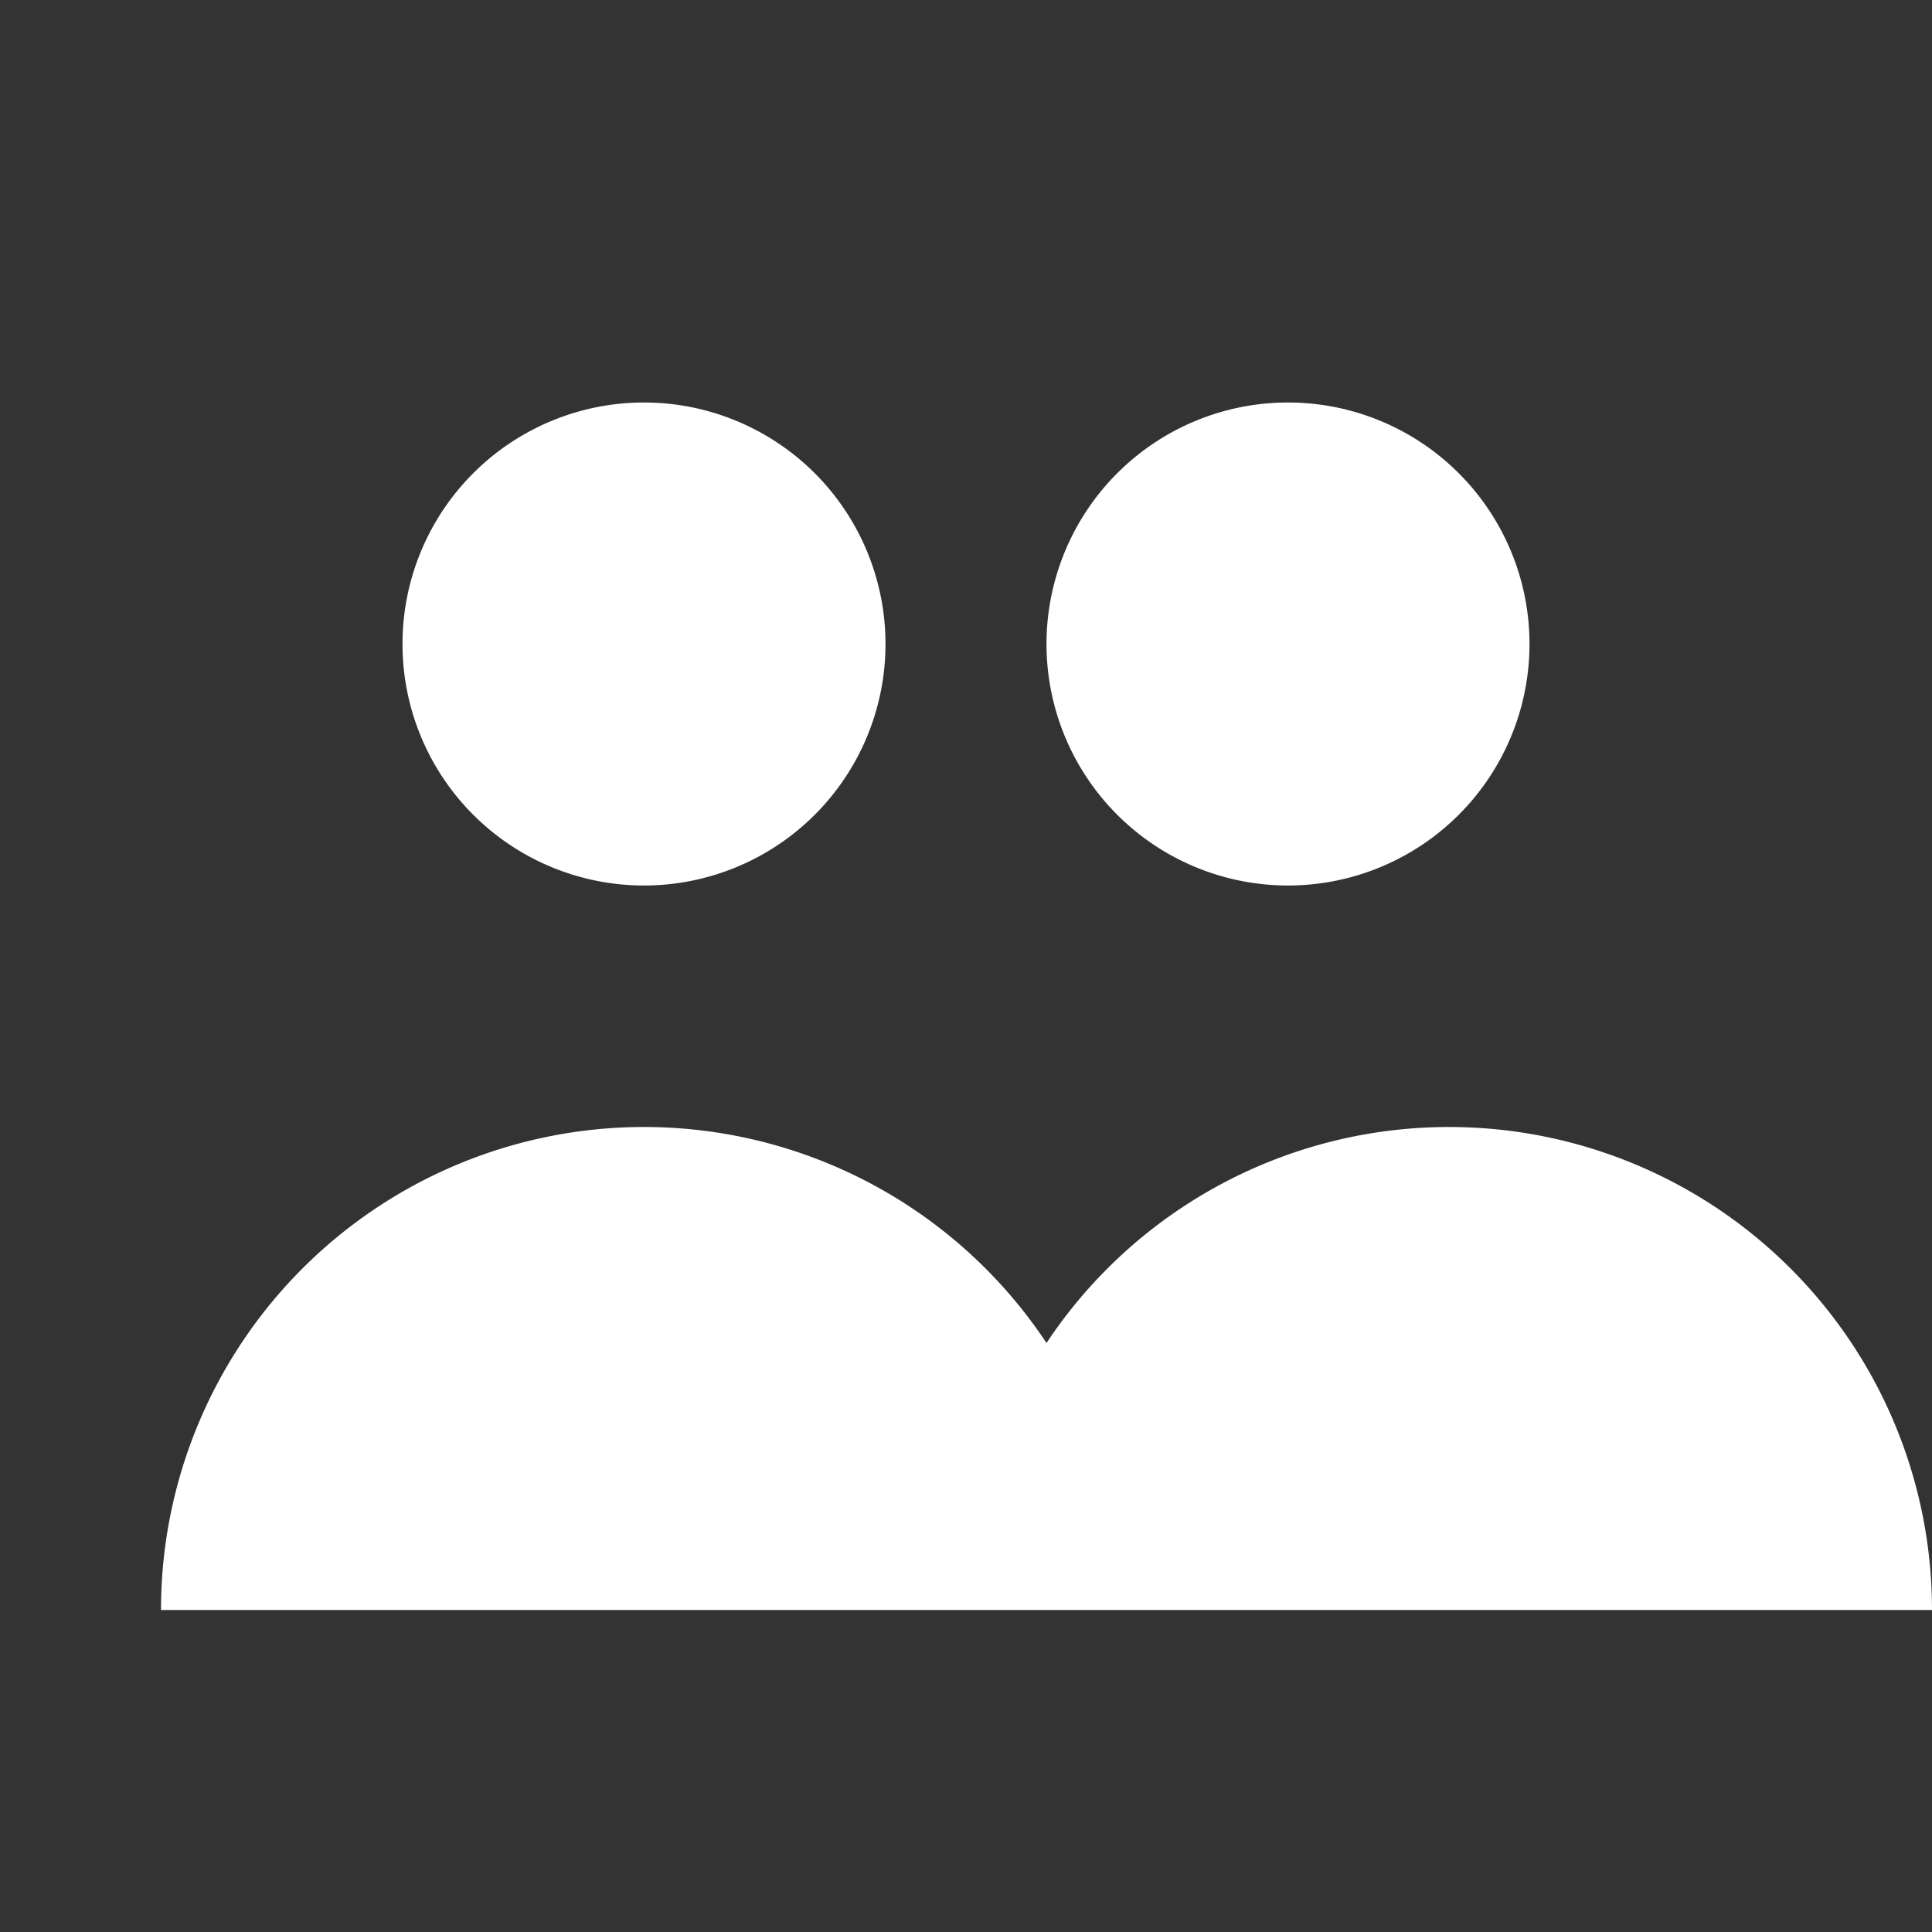 <svg xmlns="http://www.w3.org/2000/svg" viewBox="0 0 24 24" fill="white"><rect x="0" y="0" width="24" height="24" fill="#333333" stroke="none"/><path d="M8 11a3 3 0 1 1 0-6 3 3 0 0 1 0 6zm8 0a3 3 0 1 1 0-6 3 3 0 0 1 0 6zM2 20a6 6 0 0 1 12 0H2zm10 0a6 6 0 0 1 12 0h-12z"/></svg>
